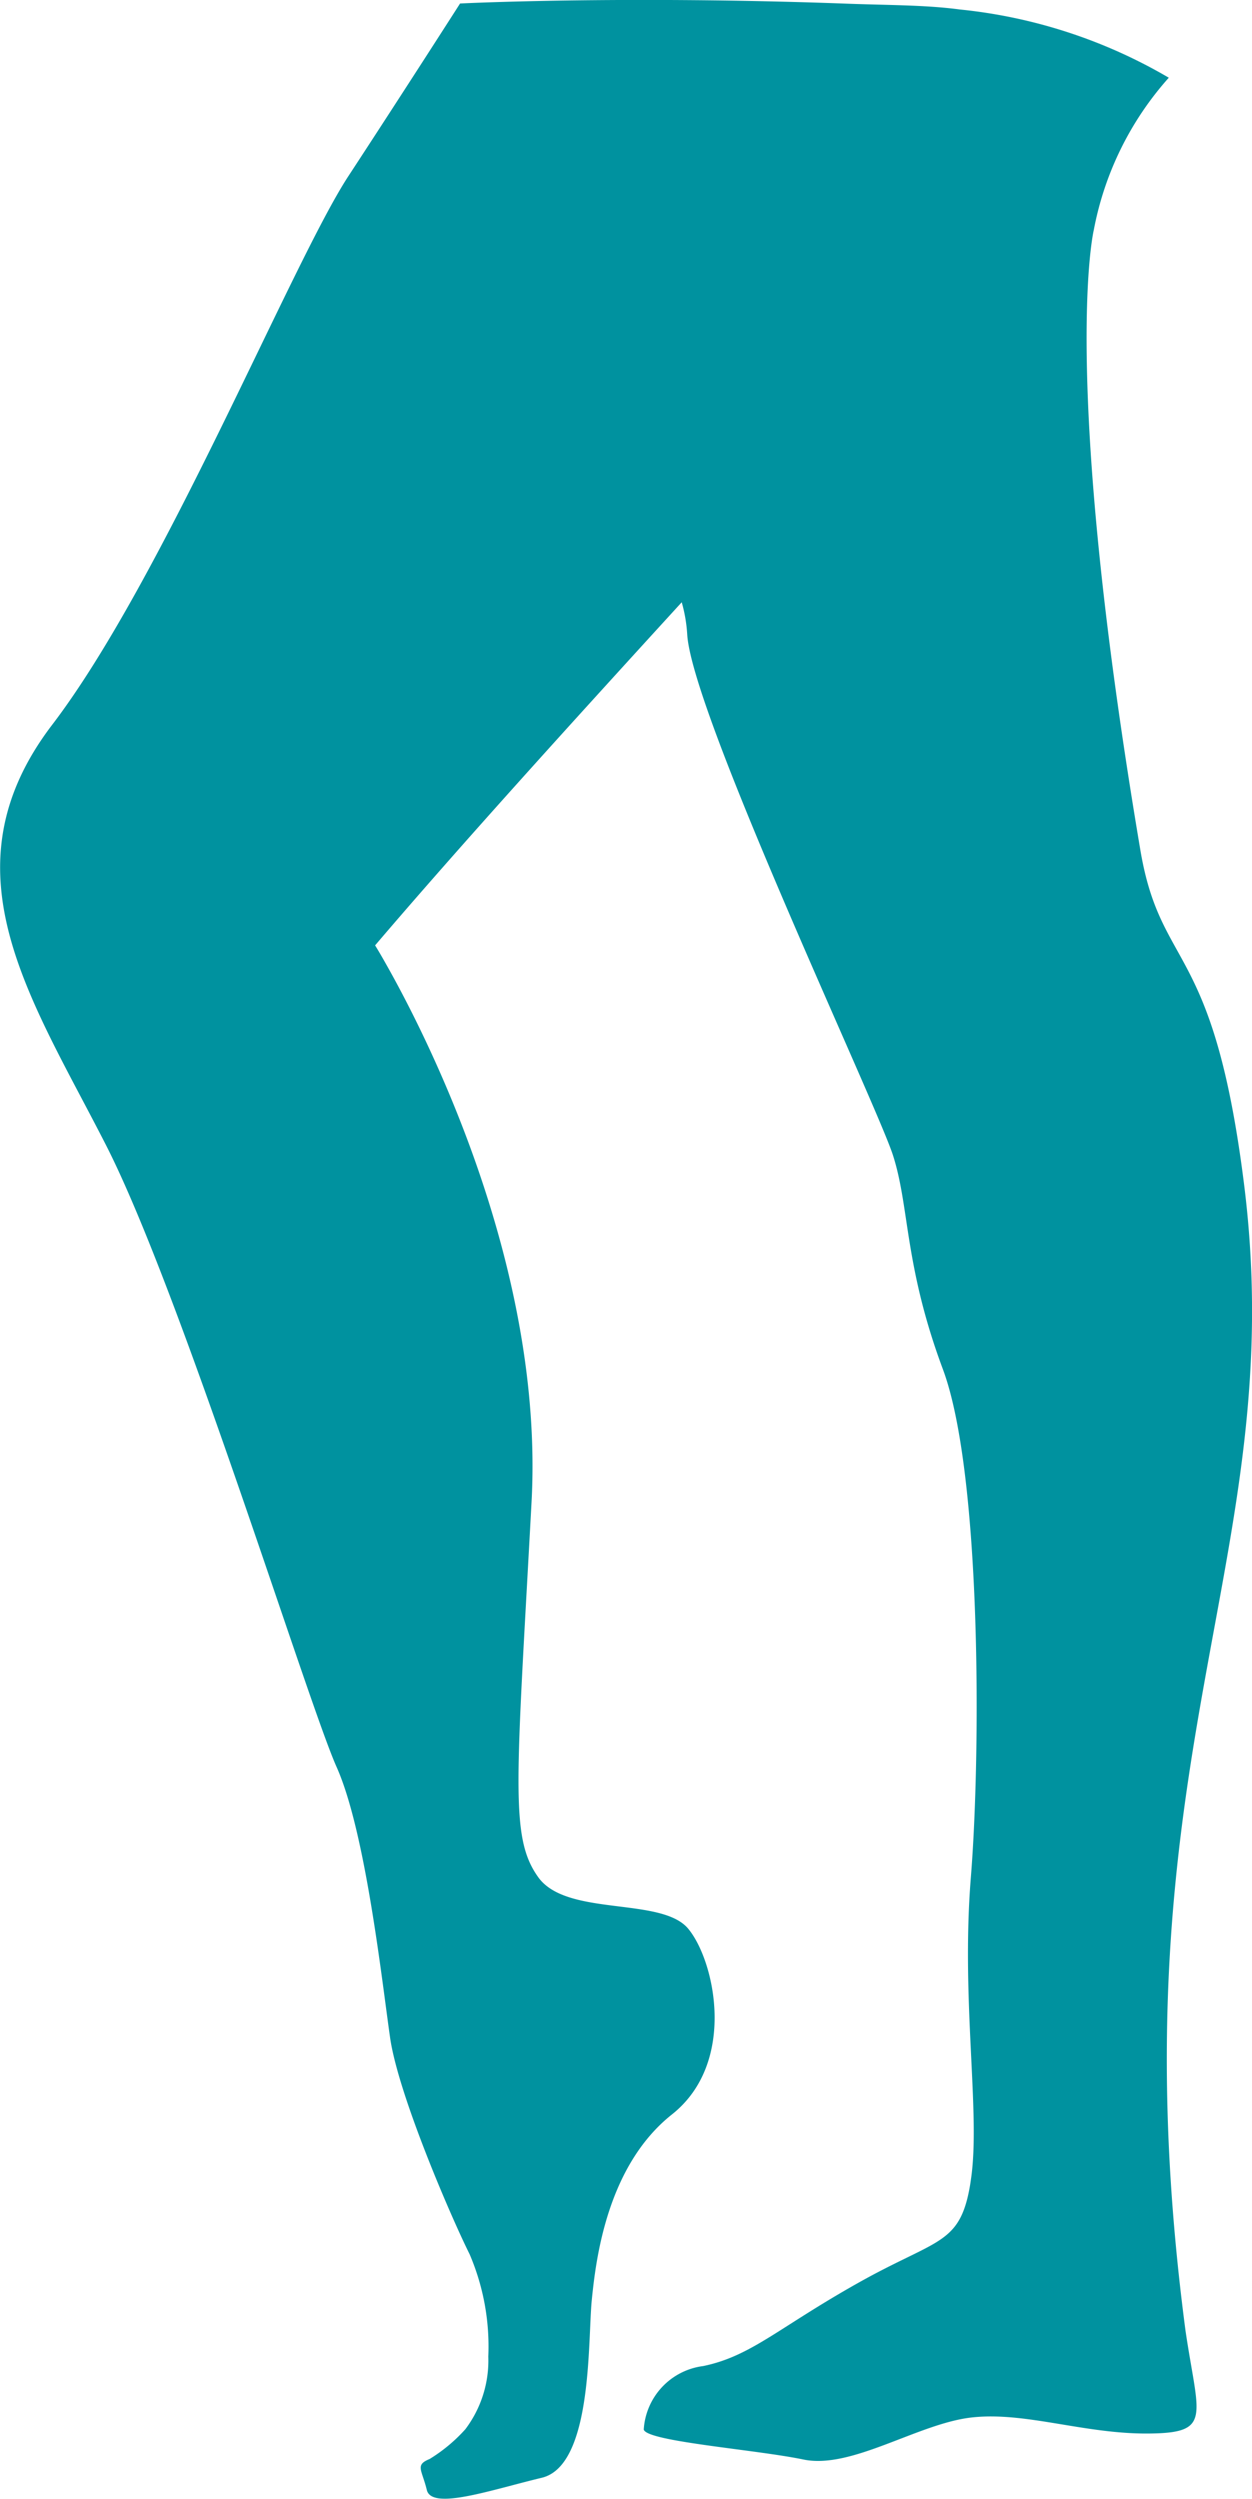 <svg xmlns="http://www.w3.org/2000/svg" viewBox="0 0 50.1 100"><defs><style>.cls-1{fill:#00929f;}</style></defs><title>Asset 13</title><g id="Layer_2" data-name="Layer 2"><g id="Layer_1-2" data-name="Layer 1"><path class="cls-1" d="M49.78,47.37C48.55,37.6,46.45,38.89,45.63,34c-3.23-19.15-1.86-24.8-1.86-24.8a12.67,12.67,0,0,1,3-6.09A20.61,20.61,0,0,0,38.41.38C37,.19,35.43.21,33.7.14c-8.92-.32-15.29,0-15.29,0s-2.22,3.47-4.47,6.91S6.53,23.18,2.09,29,1.23,39.92,4.24,45.82s8.07,22.29,9.23,24.89,1.81,8.53,2.14,10.83,2.46,7.22,3.18,8.66a9.36,9.36,0,0,1,.75,4.1,4.56,4.56,0,0,1-.92,2.91,6.43,6.43,0,0,1-1.43,1.19c-.59.24-.31.42-.11,1.24s2.56,0,4.6-.49,1.84-5.49,2-7.1.6-5.37,3.21-7.44,1.72-6.14.65-7.43-4.86-.47-6-2.06-.88-3.7-.27-15c.52-9.53-4.29-18.83-5.81-21.52-.28-.5-.45-.77-.45-.77,3.41-4,7.82-8.86,12.27-13.73a6,6,0,0,1,.22,1.29c.19,3.17,7.56,18.76,8.23,20.83s.45,4.41,2,8.57,1.52,15.37,1.12,20.33.4,9.48,0,12.11a7.16,7.16,0,0,1-.14.74c-.46,1.84-1.44,1.74-4.33,3.36-3.23,1.81-4.31,2.95-6.24,3.35a2.73,2.73,0,0,0-2.38,2.54c.12.48,4.47.8,6.39,1.2s4.57-1.43,6.71-1.68,4.51.66,7.09.64,2-.65,1.49-4.11C44.41,70.31,51.68,62.46,49.78,47.37Z"/></g></g></svg>